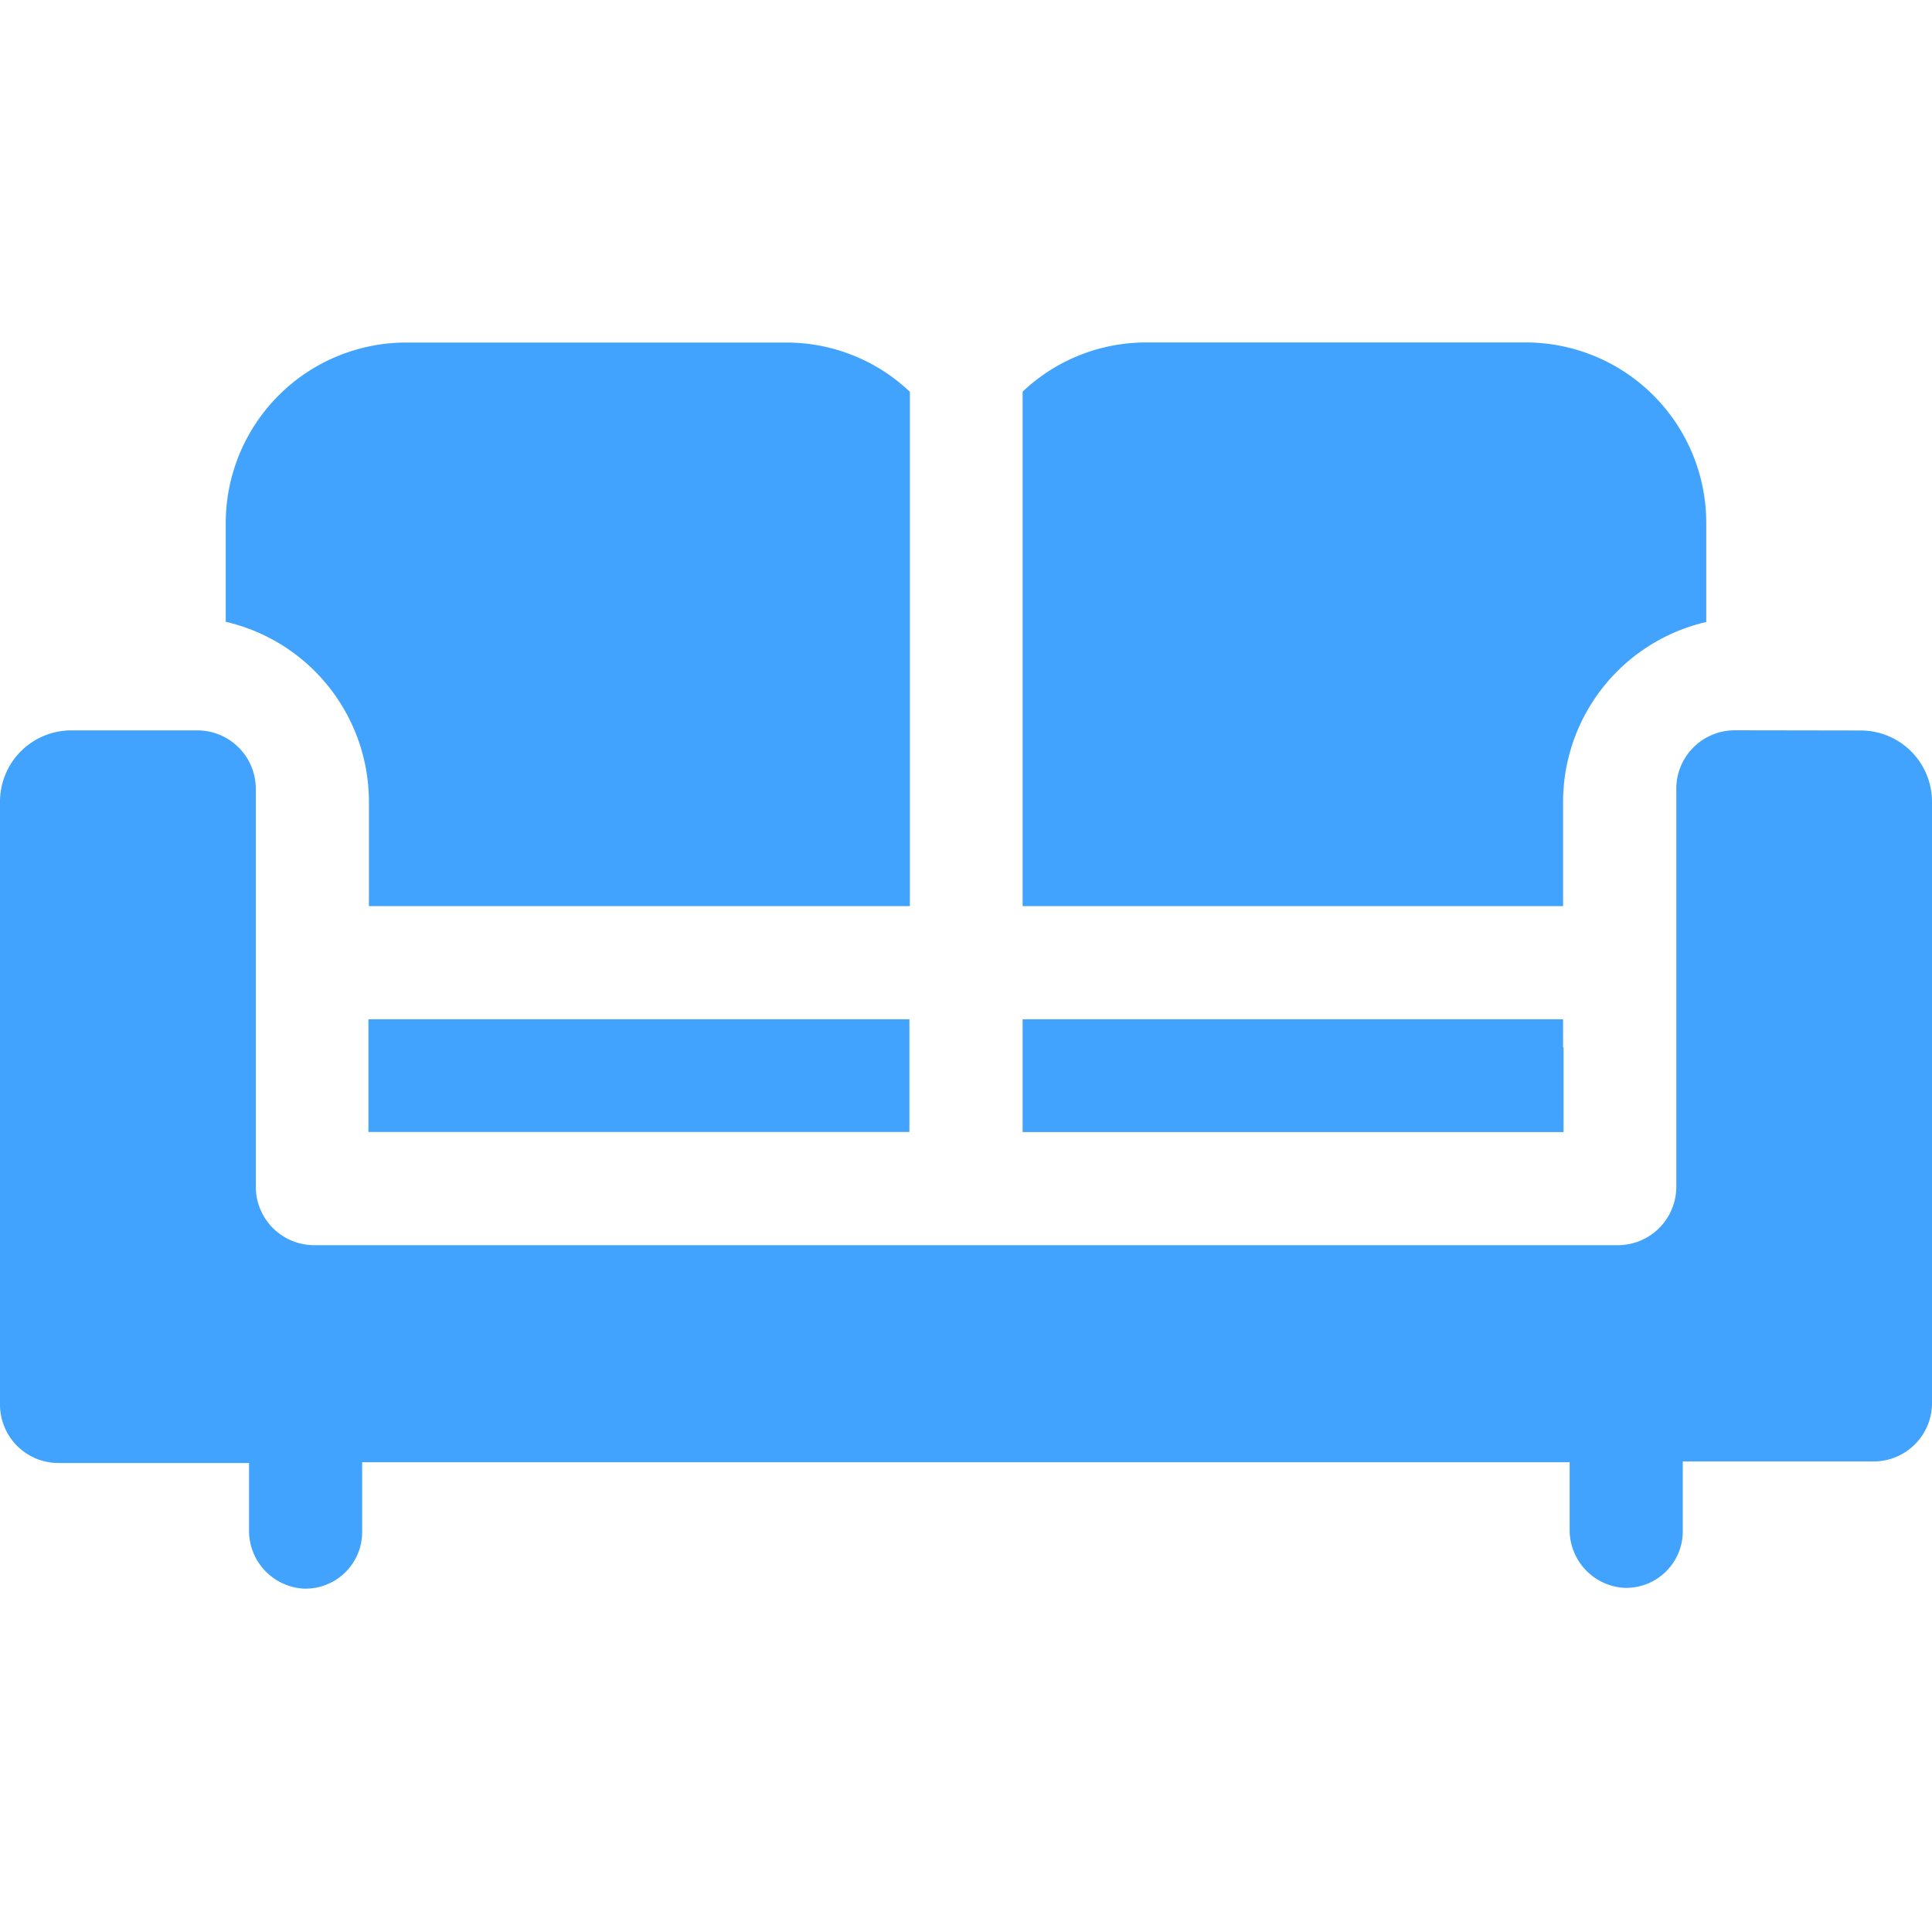 <svg xmlns="http://www.w3.org/2000/svg" width="20" height="20" viewBox="0 0 20 20">
    <defs>
        <clipPath id="clip-path">
            <path id="Прямоугольник_33" fill="#41a3fe" stroke="#707070" d="M0 0H20V20H0z" transform="translate(195 333)"/>
        </clipPath>
        <style>
            .cls-3{fill:#41a3fe}
        </style>
    </defs>
    <g id="Группа_масок_16" clip-path="url(#clip-path)" transform="translate(-195 -333)">
        <g id="couch" transform="translate(195 333)">
            <path id="Контур_46" d="M17.958 7.56a.605.605 0 0 0-.605.605v4.119a.605.605 0 0 1-.605.606H3.253a.605.605 0 0 1-.605-.606V8.166a.605.605 0 0 0-.605-.605H.737A.738.738 0 0 0 0 8.3v6.24a.605.605 0 0 0 .605.605h1.973v.7a.6.6 0 0 0 .559.6.586.586 0 0 0 .612-.585v-.723h12.5v.7a.6.6 0 0 0 .559.6.586.586 0 0 0 .612-.585v-.723h1.973A.605.605 0 0 0 20 14.54V8.3a.738.738 0 0 0-.737-.738z" class="cls-3"/>
            <g id="Сгруппировать_20">
                <g id="Сгруппировать_18">
                    <path id="Контур_47" d="M3.819 8.3v1.08h5.6V4.056a1.856 1.856 0 0 0-1.277-.51H4.2a1.869 1.869 0 0 0-1.863 1.862v1.029A1.912 1.912 0 0 1 3.819 8.3z" class="cls-3"/>
                    <path id="Контур_48" d="M9.414 10.552h-5.6v1.166h5.6v-1.166z" class="cls-3"/>
                </g>
                <g id="Сгруппировать_19">
                    <path id="Контур_49" d="M16.181 8.3a1.912 1.912 0 0 1 1.482-1.861V5.408A1.869 1.869 0 0 0 15.8 3.545h-3.937a1.855 1.855 0 0 0-1.277.51V9.38h5.595z" class="cls-3"/>
                    <path id="Контур_50" d="M16.181 10.842v-.29h-5.595V11.719h5.6v-.877z" class="cls-3"/>
                </g>
            </g>
        </g>
    </g>
</svg>
